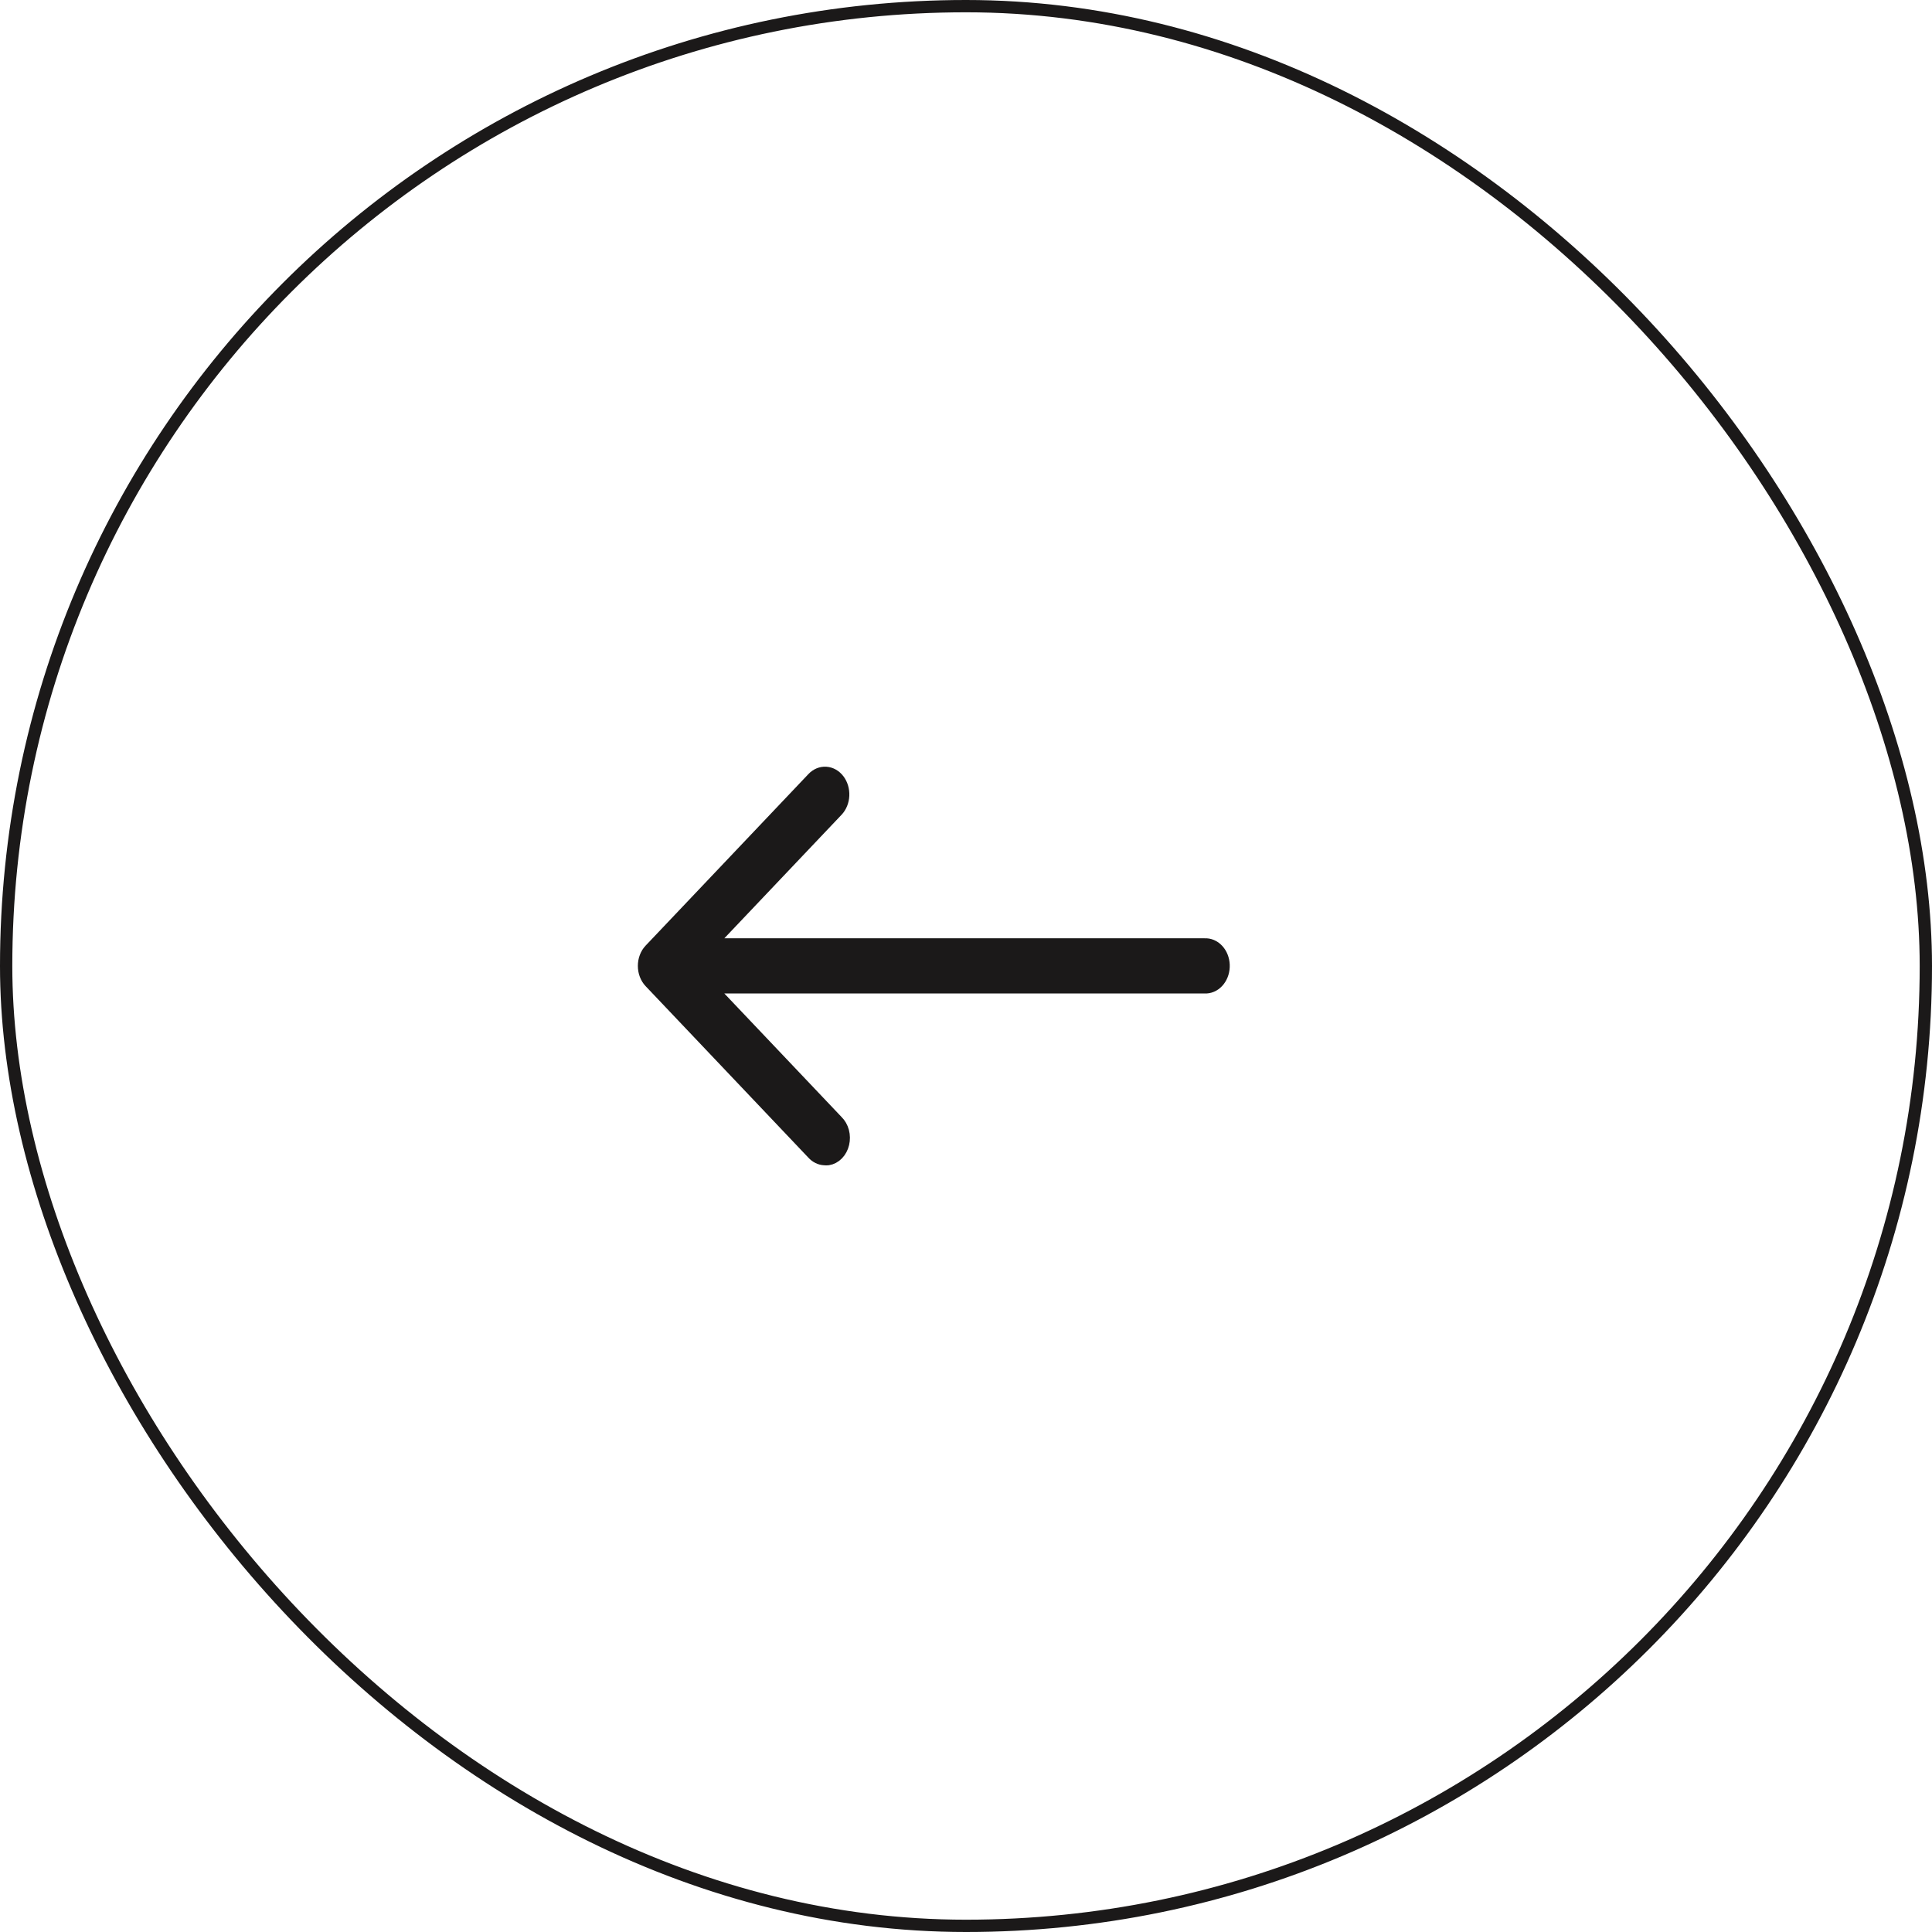 <?xml version="1.0" encoding="UTF-8"?> <svg xmlns="http://www.w3.org/2000/svg" width="157" height="157" viewBox="0 0 157 157" fill="none"><rect x="156.5" y="156.5" width="156" height="156" rx="78" transform="rotate(-180 156.5 156.5)" stroke="#1B1919"></rect><path d="M67.293 94.194C67.577 94.149 67.844 94.007 68.06 93.784C68.277 93.562 68.434 93.269 68.512 92.942C68.59 92.615 68.586 92.269 68.5 91.945C68.414 91.621 68.25 91.334 68.028 91.119L57.698 80.233L97.894 80.233C97.939 80.235 97.986 80.235 98.031 80.233C98.224 80.222 98.414 80.166 98.588 80.069C98.763 79.972 98.92 79.834 99.05 79.665C99.18 79.496 99.281 79.298 99.347 79.082C99.412 78.867 99.441 78.638 99.432 78.409C99.423 78.181 99.376 77.956 99.294 77.749C99.212 77.542 99.096 77.356 98.953 77.202C98.81 77.047 98.643 76.928 98.461 76.85C98.279 76.773 98.087 76.739 97.894 76.749L57.698 76.749L68.028 65.863C68.32 65.553 68.496 65.118 68.518 64.653C68.539 64.189 68.404 63.733 68.143 63.387C67.881 63.04 67.514 62.831 67.122 62.806C66.73 62.78 66.346 62.94 66.054 63.251L52.831 77.185C52.675 77.348 52.549 77.549 52.464 77.774C52.378 78 52.334 78.244 52.334 78.491C52.334 78.738 52.378 78.982 52.464 79.208C52.549 79.433 52.675 79.634 52.831 79.797L66.054 93.731C66.311 94.014 66.645 94.178 66.995 94.194C67.094 94.206 67.194 94.206 67.293 94.194Z" fill="#1B1919" stroke="#1B1919"></path></svg> 